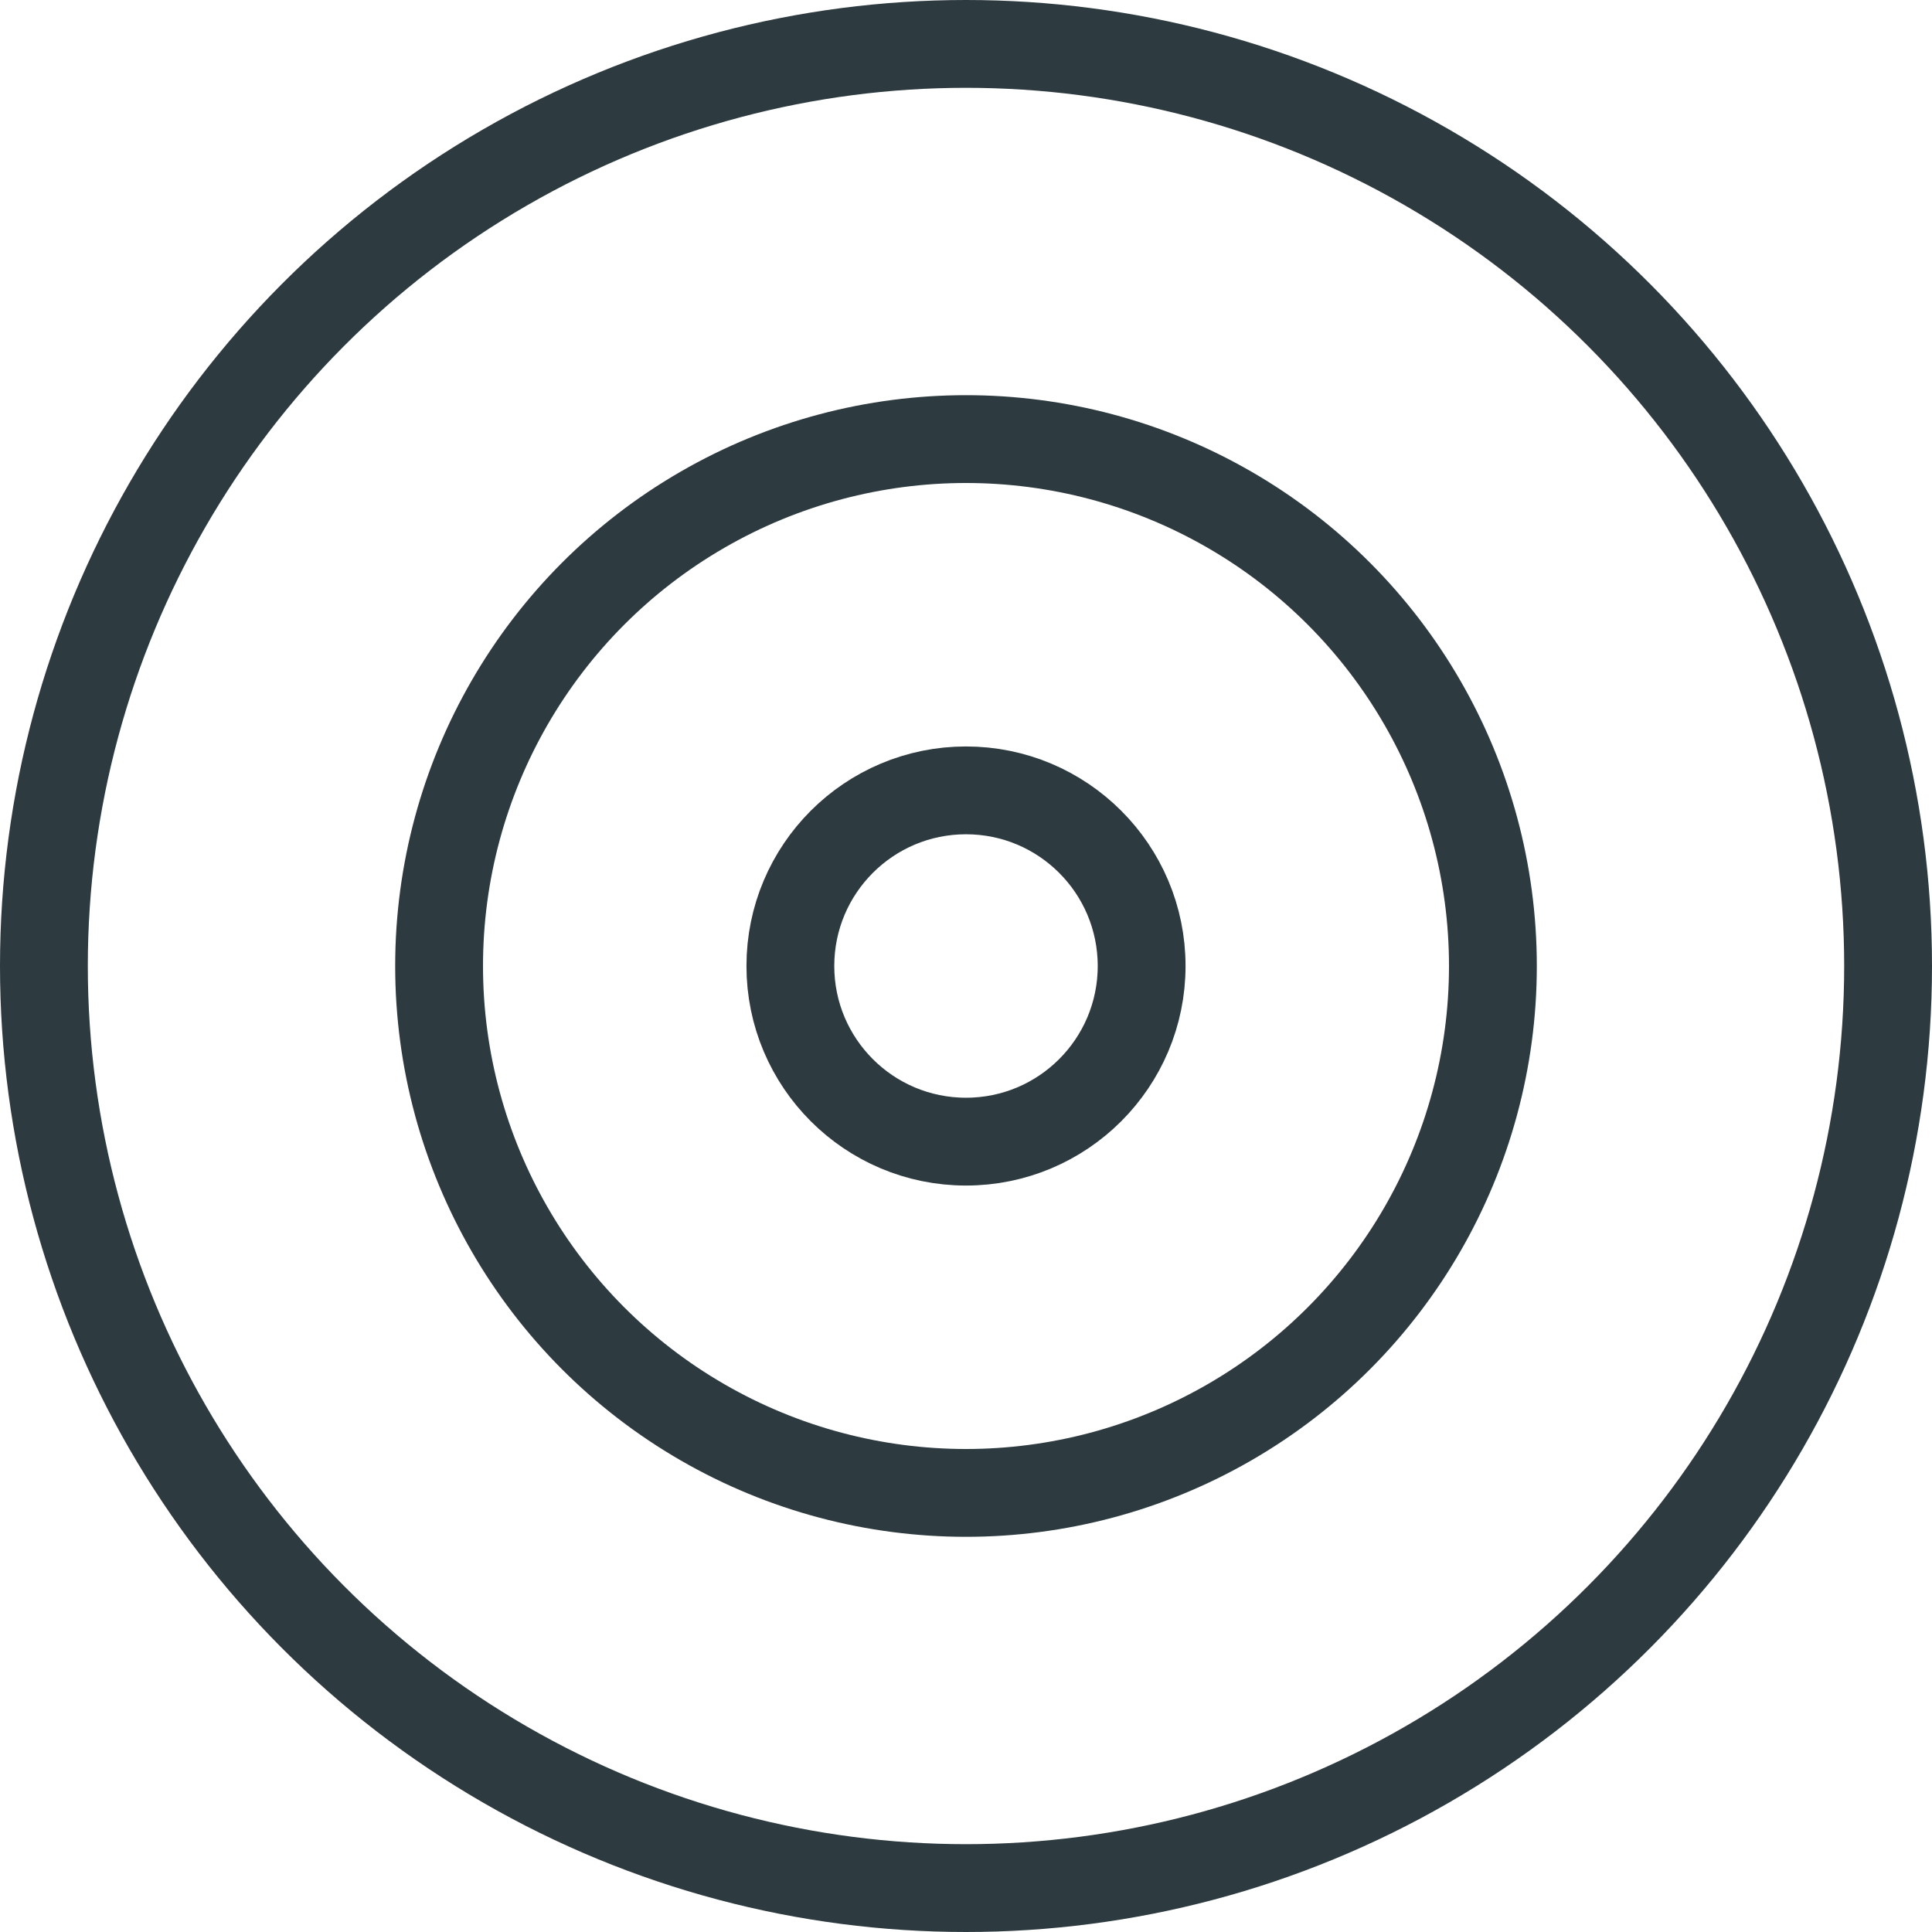<svg width="44" height="44" viewBox="0 0 44 44" fill="none" xmlns="http://www.w3.org/2000/svg">
<circle cx="22" cy="22" r="21" stroke="#2D3A40" stroke-width="2"/>
<circle cx="22" cy="22" r="12" stroke="#2D3A40" stroke-width="2"/>
<circle cx="22" cy="22" r="4" stroke="#2D3A40" stroke-width="2"/>
</svg>
